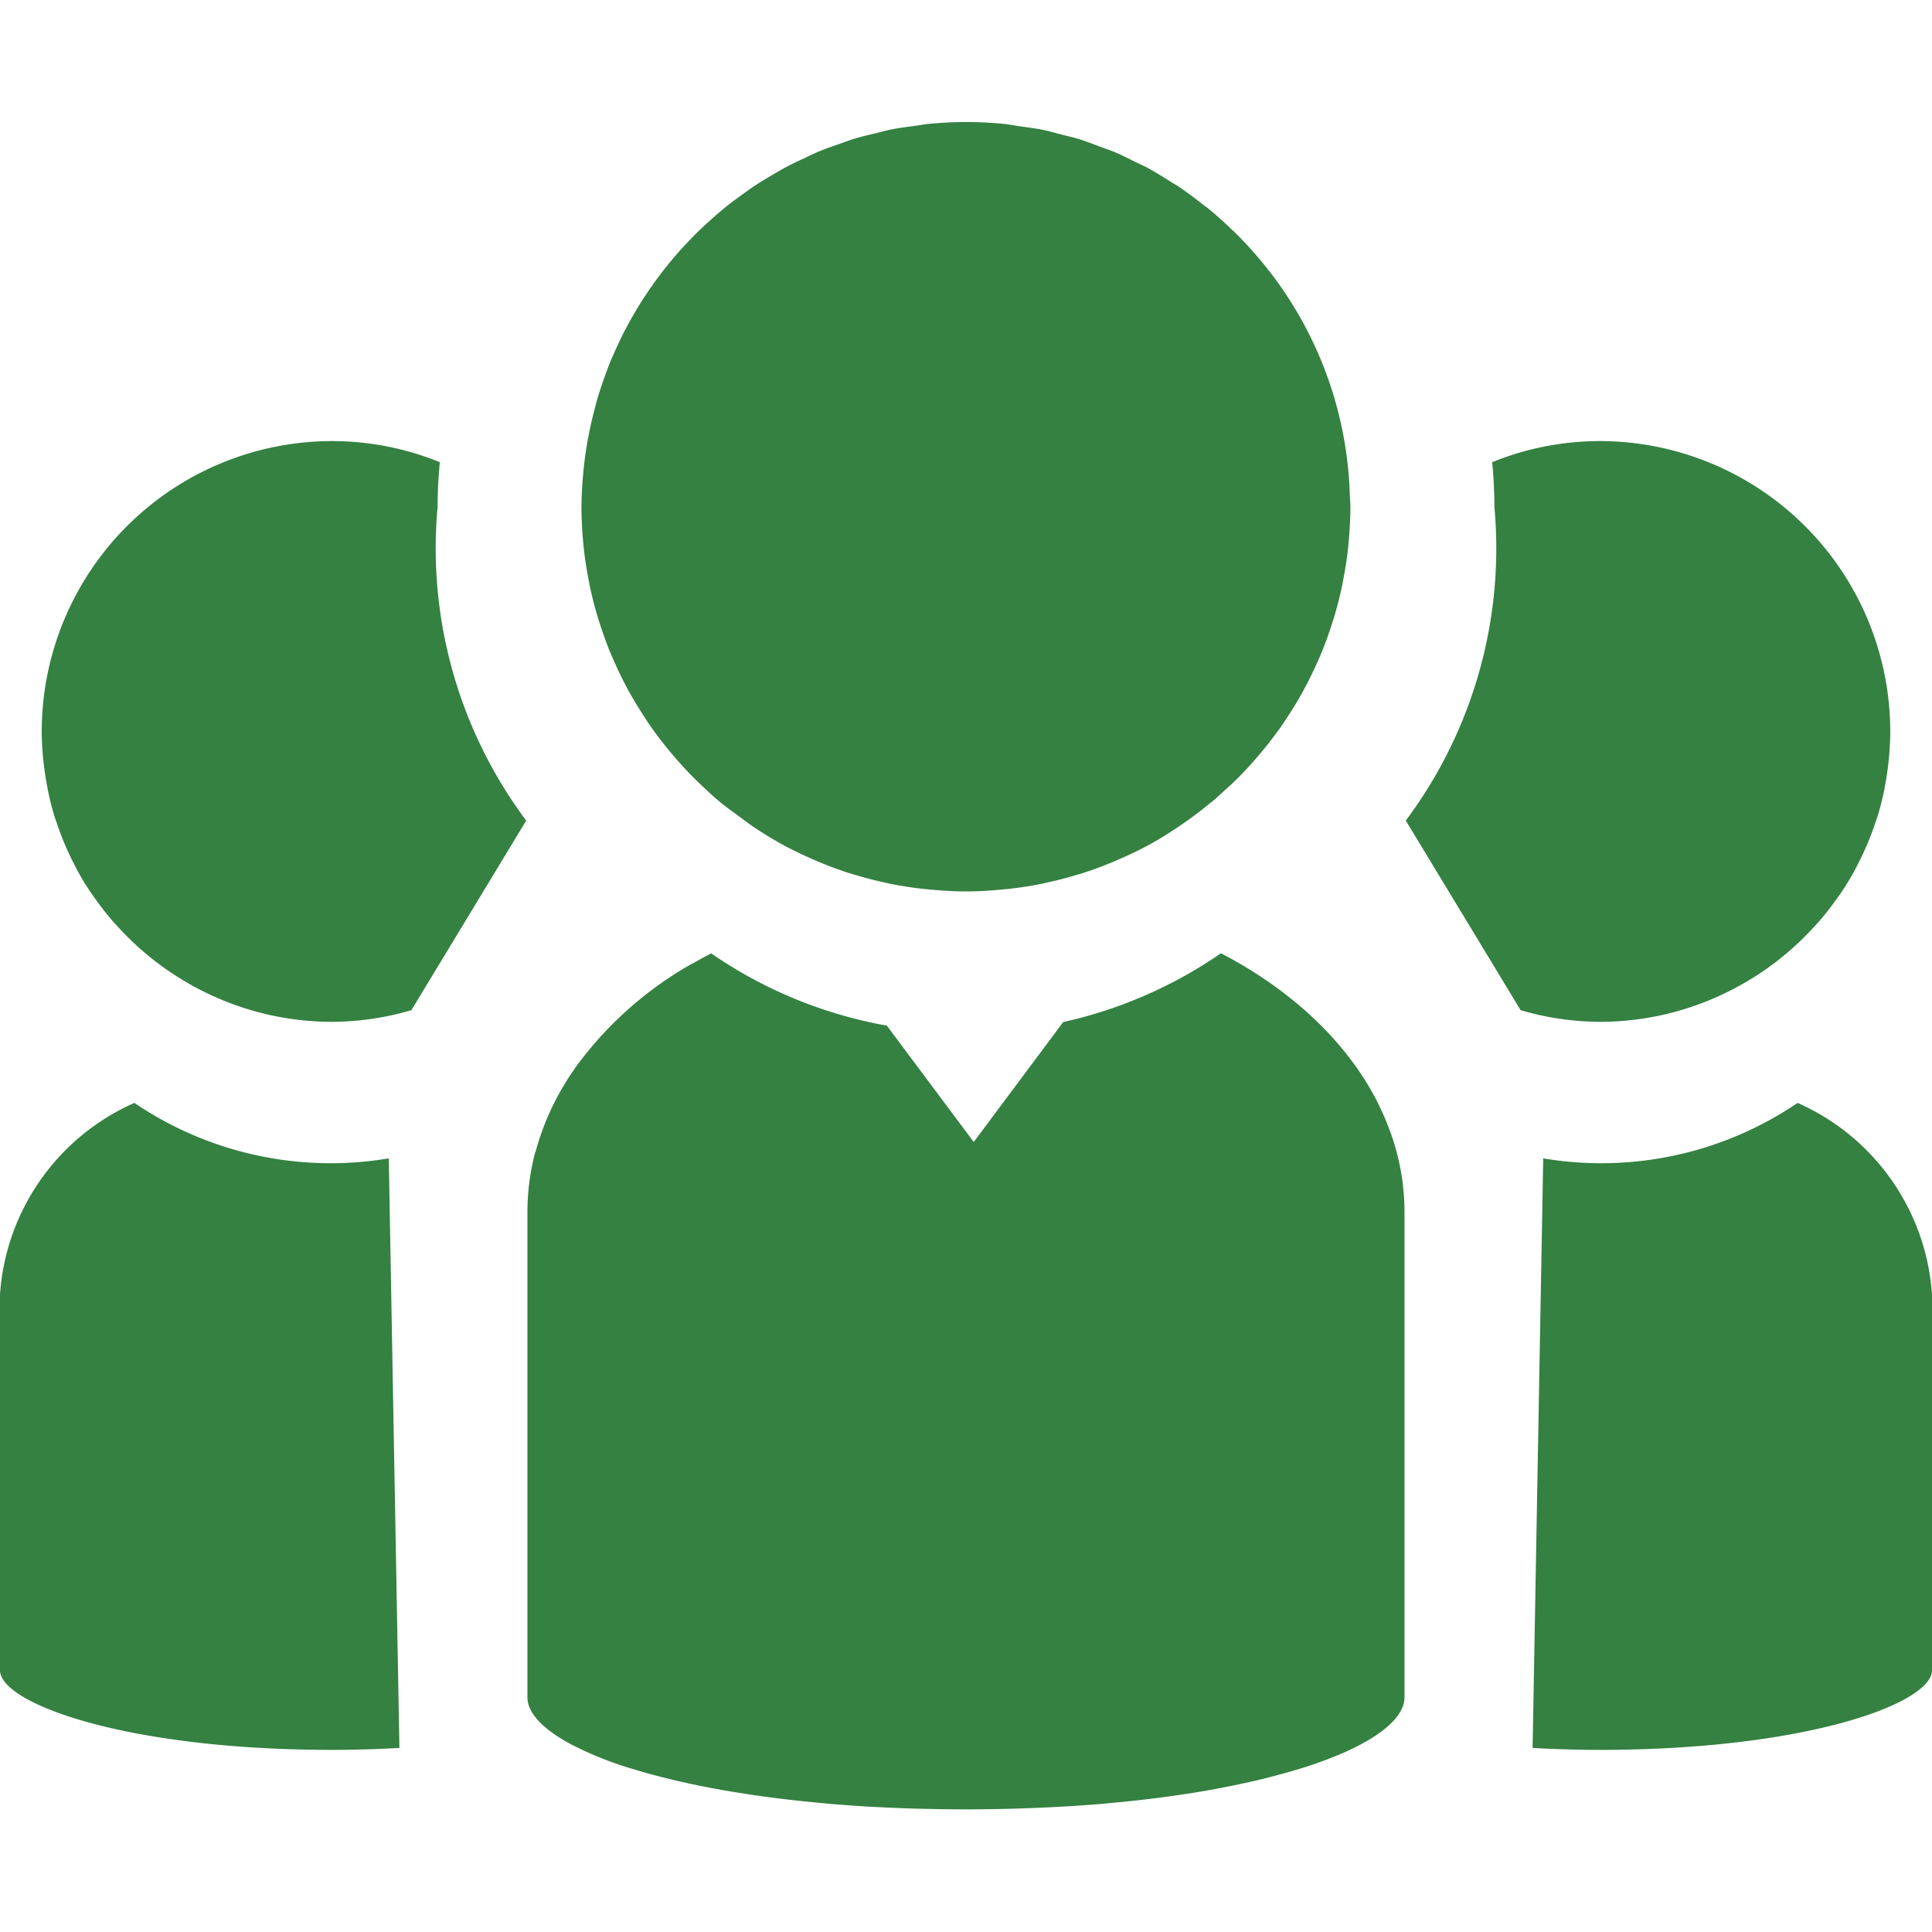 <svg id="レイヤー_1" data-name="レイヤー 1" xmlns="http://www.w3.org/2000/svg" width="30" height="30" viewBox="0 0 30 30">
  <g>
    <g>
      <path d="M23.612,15.686a4.425,4.425,0,0,0,1.231.181,4.475,4.475,0,0,0,1.873-.412h0a4.53,4.53,0,0,0,.794-.469l.051-.038a4.553,4.553,0,0,0,.614-.563c.025-.027.05-.054.075-.082.05-.058.098-.117.145-.177.032-.042.064-.084.095-.127.041-.056.082-.112.12-.17.062-.093.12-.189.175-.287.026-.046.049-.095.073-.142.036-.07.07-.14.102-.212q.032-.072.062-.145.053-.132.098-.267c.011-.033.023-.065.034-.098.038-.123.069-.248.097-.374.008-.037.014-.075.021-.113q.028-.148.046-.3c.005-.04.01-.079.013-.119.012-.136.021-.273.021-.412A4.514,4.514,0,0,0,24.843,6.849a4.447,4.447,0,0,0-1.673.328c.023.229.035.46.035.695a7.064,7.064,0,0,1-1.376,4.87Z" style="fill: #348141"/>
      <path d="M23.798,27.142c.332.018.678.03,1.045.03,3.195,0,5.157-.72,5.157-1.236V20.1a3.512,3.512,0,0,0-2.087-2.974,5.427,5.427,0,0,1-3.95.861" style="fill: #348141"/>
    </g>
    <g>
      <path d="M6.388,15.686a4.425,4.425,0,0,1-1.231.181,4.475,4.475,0,0,1-1.873-.412h0a4.53,4.53,0,0,1-.794-.469l-.051-.038a4.553,4.553,0,0,1-.614-.563c-.025-.027-.05-.054-.075-.082-.05-.058-.098-.117-.145-.177-.032-.042-.064-.084-.095-.127-.041-.056-.082-.112-.12-.17-.062-.093-.12-.189-.175-.287-.026-.046-.049-.095-.073-.142-.036-.07-.07-.14-.102-.212Q1.008,13.115.978,13.042q-.053-.132-.098-.267c-.011-.033-.023-.065-.034-.098C.809,12.555.777,12.43.75,12.303c-.008-.037-.014-.075-.021-.113q-.028-.148-.046-.3C.678,11.85.673,11.811.669,11.771c-.012-.136-.021-.273-.021-.412A4.514,4.514,0,0,1,5.157,6.849a4.447,4.447,0,0,1,1.673.328c-.023.229-.035.46-.035.695a7.064,7.064,0,0,0,1.376,4.87Z" style="fill: #348141"/>
      <path d="M6.202,27.142c-.332.018-.678.03-1.045.03-3.195,0-5.157-.72-5.157-1.236V20.1a3.512,3.512,0,0,1,2.087-2.974,5.427,5.427,0,0,0,3.95.861" style="fill: #348141"/>
    </g>
    <g>
      <path d="M21.54,17.45c-.007-.017-.013-.034-.02-.051-.03-.073-.064-.145-.098-.217-.009-.019-.018-.039-.028-.059-.034-.068-.072-.136-.11-.203-.013-.022-.025-.044-.038-.066-.038-.063-.078-.126-.12-.188-.016-.025-.033-.049-.049-.073-.041-.059-.084-.116-.128-.173-.021-.027-.041-.053-.062-.08-.043-.053-.088-.106-.133-.158-.025-.029-.051-.058-.077-.087-.044-.049-.09-.096-.137-.144-.03-.031-.061-.061-.092-.091-.046-.044-.093-.088-.14-.131q-.053-.048-.107-.094-.07-.06-.142-.118-.06-.048-.122-.096-.071-.054-.144-.107-.067-.048-.136-.095-.072-.049-.146-.097-.073-.047-.149-.093c-.049-.03-.099-.06-.15-.089-.052-.03-.105-.059-.159-.088-.031-.017-.063-.033-.094-.05a6.948,6.948,0,0,1-2.449,1.068L15.12,17.733l-1.349-1.807a6.944,6.944,0,0,1-2.728-1.122c-.101.053-.2.106-.297.163l.003-.005a5.708,5.708,0,0,0-1.823,1.627l.003-.002a4.079,4.079,0,0,0-.613,1.299l-.004.001a3.637,3.637,0,0,0-.122.929v7.538c0,.244.235.491.659.722a5.412,5.412,0,0,0,.957.387l.084.025c.252.076.531.146.832.211.067.014.134.029.204.042q.117.023.238.045c.099.018.201.035.304.051.08.013.16.026.243.038q.207.03.424.057c.066.008.133.015.2.023q.198.022.405.041c.056.005.112.011.169.016q.287.024.588.042c.048.003.097.005.145.007q.248.013.505.021c.061.002.122.004.184.005.219.005.44.009.668.009.228,0,.451-.004.671-.009.065-.002.128-.004.192-.006q.245-.008.481-.02c.059-.003.118-.006.176-.009.203-.012.402-.026.596-.042.043-.004.083-.008.125-.012q.227-.021.445-.045c.069-.008.137-.016.205-.024.121-.015.239-.031.355-.048.063-.009.127-.018.188-.027q.233-.036.453-.077c.074-.014.143-.028.215-.042.079-.016.158-.032.234-.049.079-.017.156-.035.232-.053.06-.014.117-.029.174-.044.173-.045.338-.091.491-.139l.041-.012c.081-.026.158-.053.234-.081.029-.01.057-.021.085-.031.076-.029.15-.058.219-.087l.022-.01a3.707,3.707,0,0,0,.415-.208c.362-.215.561-.443.561-.667V18.817a3.654,3.654,0,0,0-.184-1.137C21.599,17.603,21.57,17.526,21.54,17.45Z" style="fill: #348141"/>
      <path d="M9.064,8.505c.018.174.046.346.079.515.006.032.013.065.019.097q.052.246.125.483c.01.034.022.068.033.102.051.157.106.311.169.461.013.031.027.06.04.091.061.139.126.275.197.408.016.031.033.062.05.092.072.129.149.254.229.377.025.038.049.077.075.115.083.12.171.237.263.351.034.043.068.085.104.126q.138.162.286.315c.04.041.08.08.121.119.102.099.206.195.315.287.098.082.202.155.305.231.074.054.146.111.222.162.156.104.315.203.481.292.139.075.283.143.428.207.046.02.092.04.138.059.148.061.299.117.453.166.034.011.068.019.102.03q.211.063.428.11c.035.008.07.017.106.024.167.033.336.059.507.078.039.004.077.007.116.011.179.016.36.028.544.028s.364-.011.544-.028c.039-.004.077-.007.116-.011.171-.019.341-.044.507-.078.036-.007.07-.016.106-.024q.217-.047.428-.11c.034-.01.068-.019.102-.03.154-.049.305-.105.453-.166.047-.019.092-.039.138-.059.145-.064.289-.132.428-.206.16-.086.313-.182.463-.282.043-.029.085-.058.128-.088q.175-.123.341-.259c.034-.028.07-.054.103-.082.05-.043.097-.088.145-.132.053-.048.107-.095.158-.145.036-.035.072-.069.106-.105q.149-.152.286-.315c.035-.042.07-.084.104-.126.091-.114.18-.231.263-.351.026-.038.05-.076.075-.114.081-.123.158-.248.229-.377.017-.031.034-.062.05-.094.071-.133.136-.269.197-.407.013-.03.028-.06.04-.091.063-.151.119-.305.169-.462.011-.034.022-.068.033-.102q.072-.238.125-.484c.007-.032.013-.065.019-.097.033-.169.06-.341.079-.515.002-.023.004-.047.006-.07.017-.186.029-.373.029-.563,0-.051-.006-.101-.008-.152h0a5.952,5.952,0,0,0-1.411-3.703l-.011-.013q-.176-.207-.37-.398c-.013-.013-.027-.024-.04-.037-.122-.117-.247-.23-.378-.337-.025-.02-.052-.038-.078-.058-.122-.096-.246-.189-.375-.276-.039-.026-.081-.048-.121-.074-.119-.076-.239-.15-.364-.218-.056-.03-.115-.055-.172-.083-.113-.056-.225-.113-.342-.162-.075-.031-.152-.056-.228-.084-.104-.039-.207-.08-.313-.113-.093-.029-.19-.049-.285-.074-.093-.024-.185-.052-.28-.071-.119-.024-.242-.039-.363-.056-.075-.01-.148-.026-.223-.034a6.008,6.008,0,0,0-.605-.031c-.201,0-.399.011-.594.03-.068.007-.133.02-.2.029-.126.017-.253.033-.377.058-.081.016-.159.039-.238.058-.107.026-.214.05-.319.082-.085.026-.168.058-.252.087-.094.033-.19.065-.282.103-.088.036-.173.078-.258.118-.084.039-.167.077-.249.12-.089.047-.175.098-.261.149-.073.043-.146.086-.217.132-.089.058-.175.12-.26.182-.063.046-.126.092-.187.14-.088.07-.172.142-.256.217-.053.047-.106.094-.157.143-.086.081-.168.166-.249.252-.043.047-.086.093-.128.141q-.123.141-.237.289-.052.067-.102.136c-.077.106-.151.215-.222.326-.026.042-.052.084-.077.127-.071.119-.139.24-.202.364-.019.038-.037.076-.055.114-.063.132-.123.266-.177.403-.012.032-.023.064-.035.096-.054.145-.104.292-.147.443-.007.025-.013.05-.019.075-.043.159-.081.32-.111.484L9.124,6.844c-.03.175-.055.351-.07.531h0c-.014.164-.025.329-.025.497,0,.19.011.377.028.562C9.06,8.458,9.062,8.482,9.064,8.505Z" style="fill: #348141"/>
    </g>
  </g>
</svg>
